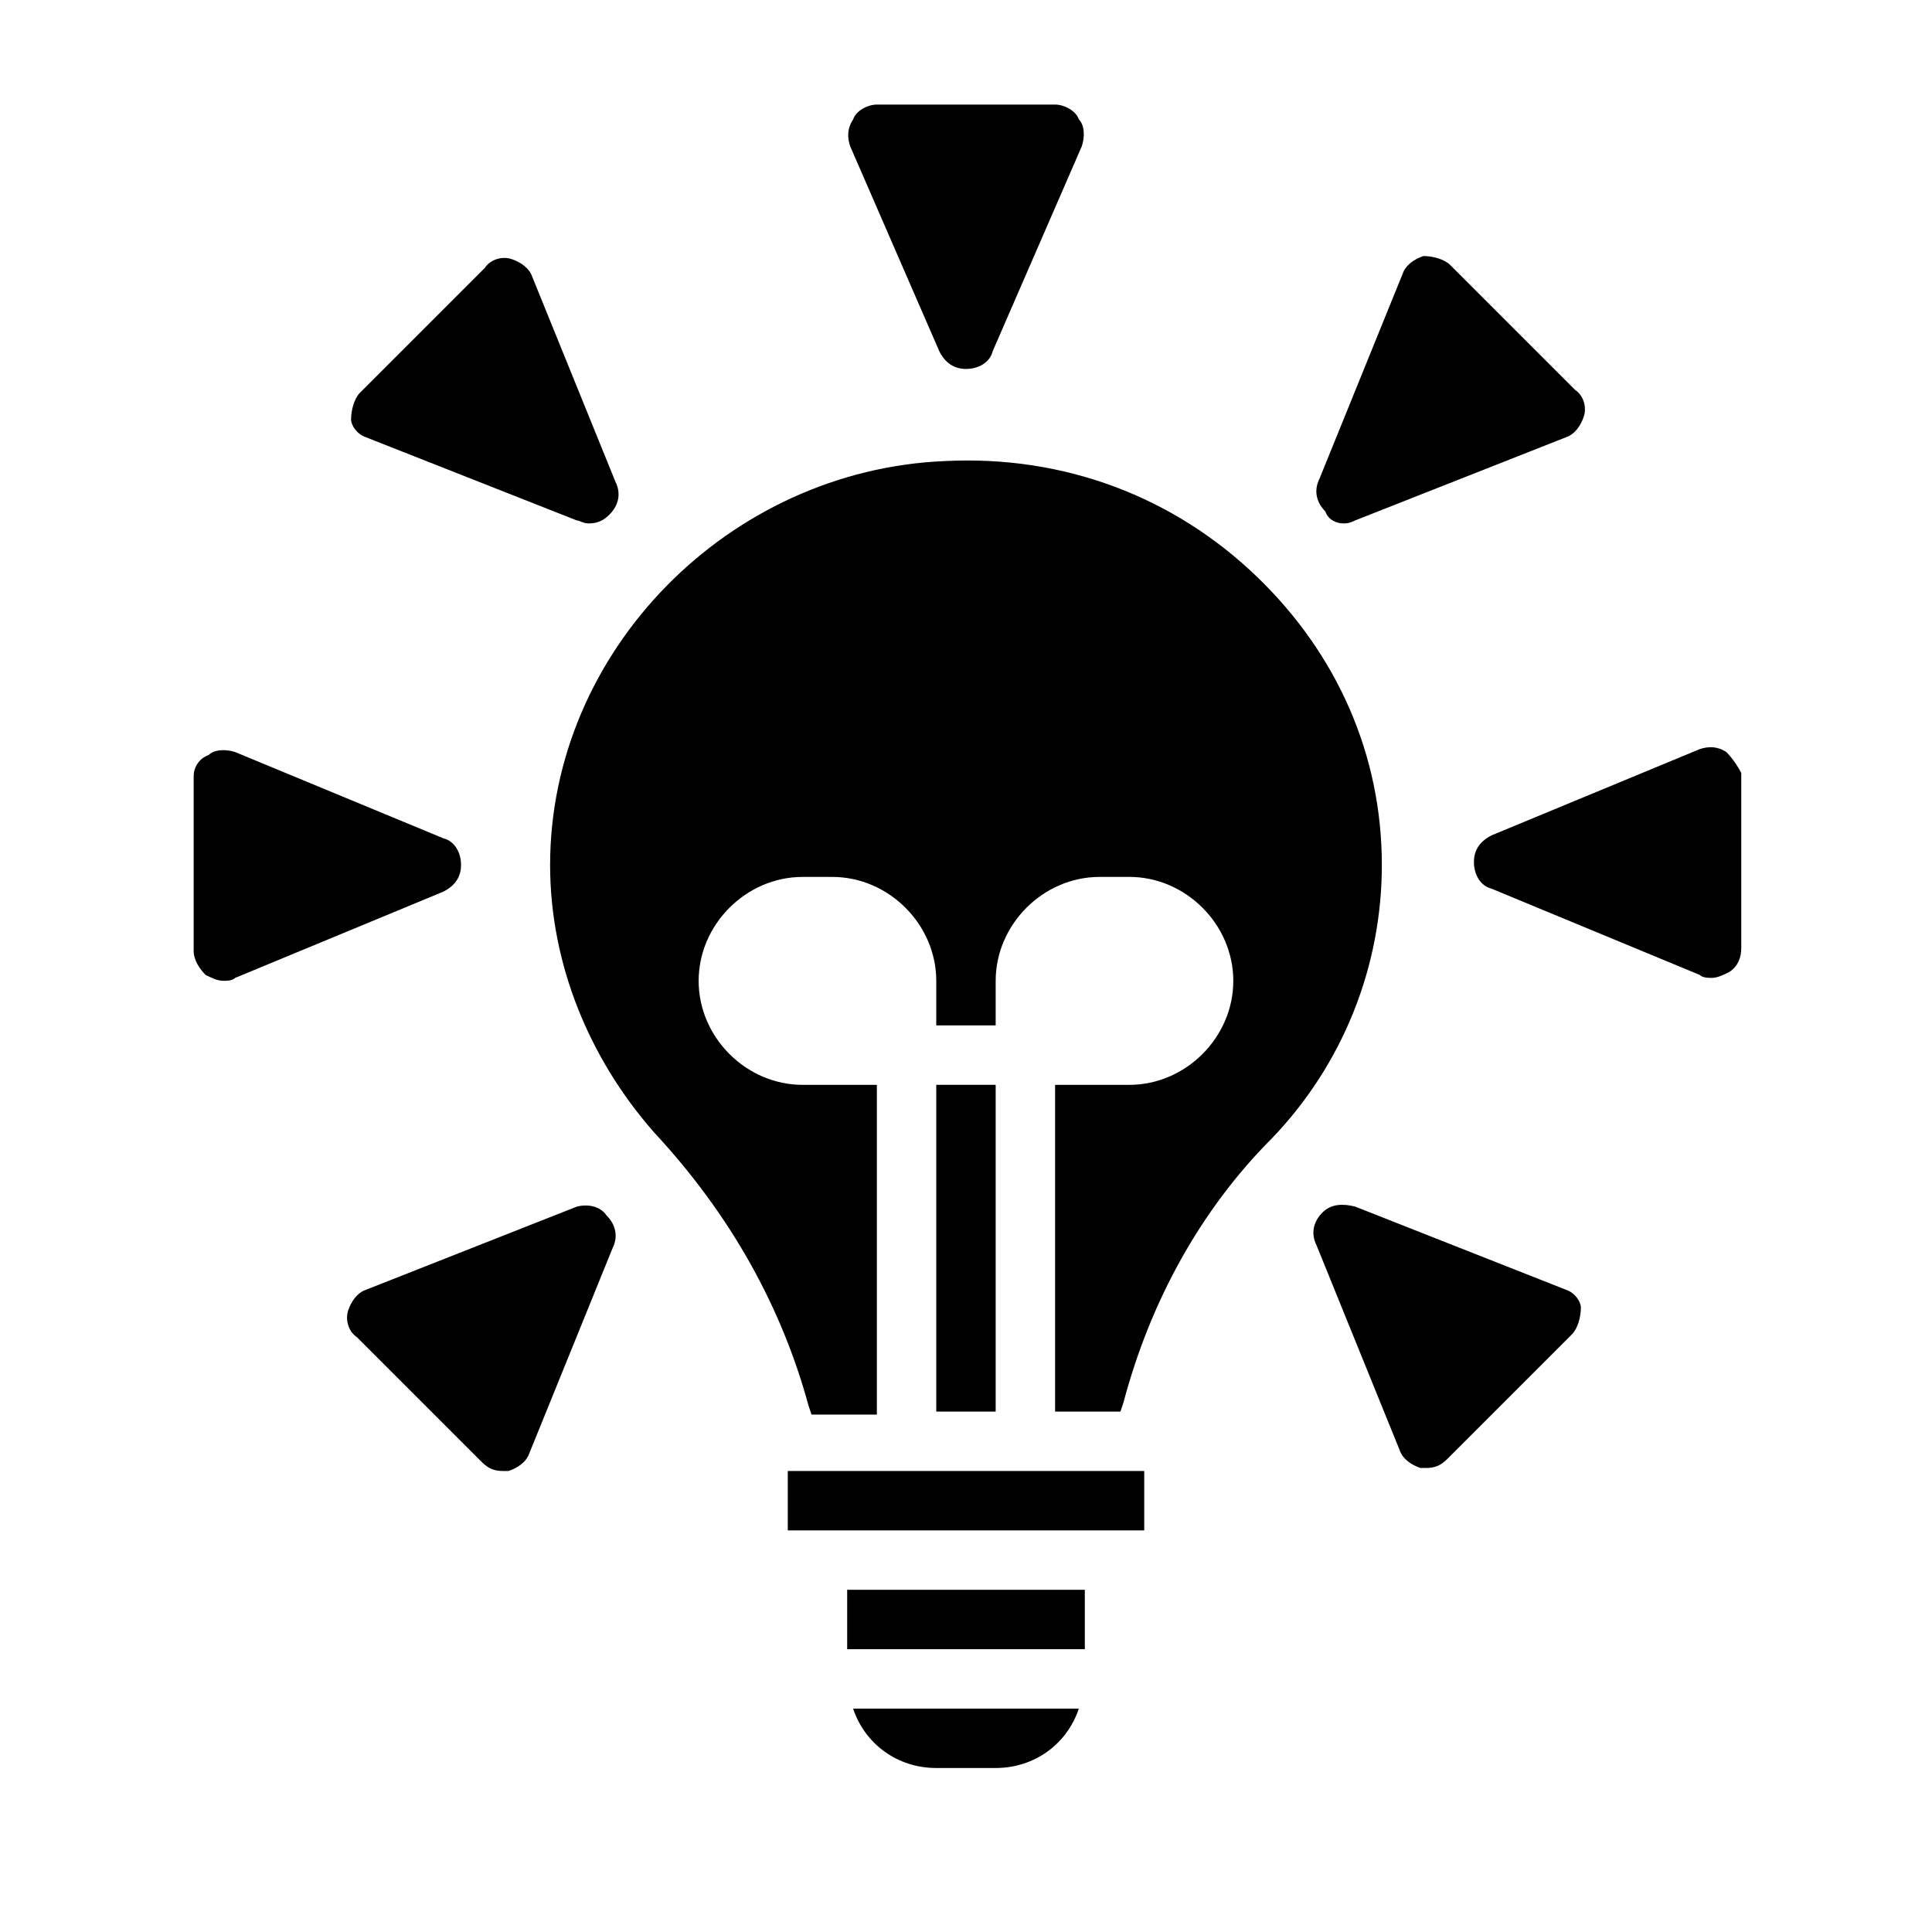 <?xml version="1.0" encoding="UTF-8"?>
<!-- Uploaded to: ICON Repo, www.svgrepo.com, Generator: ICON Repo Mixer Tools -->
<svg fill="#000000" width="800px" height="800px" version="1.1" viewBox="144 144 512 512" xmlns="http://www.w3.org/2000/svg">
 <g>
  <path d="m352.77 549.57h94.465v-15.742h-94.465z"/>
  <path d="m392.12 612.54h15.742c10.234 0 18.895-6.297 22.043-15.742h-59.828c3.152 9.445 11.812 15.742 22.043 15.742z"/>
  <path d="m368.51 565.31h62.977v15.742h-62.977z"/>
  <path d="m477.14 296.88c-22.043-21.254-51.168-32.273-82.656-30.699-57.465 2.359-104.7 50.379-104.7 107.06 0 25.977 10.234 51.168 27.551 70.848 20.469 22.043 33.852 46.445 40.934 72.422l0.789 2.363h17.32v-87.379h-19.68c-14.957 0-27.551-12.594-27.551-27.551s12.594-27.551 27.551-27.551h7.871c14.957 0 27.551 12.594 27.551 27.551v11.805h15.742v-11.809c0-14.957 12.594-27.551 27.551-27.551h7.871c14.957 0 27.551 12.594 27.551 27.551 0.008 14.957-12.59 27.555-27.547 27.555h-19.68v86.594h17.32l0.789-2.363c7.086-26.766 20.469-51.168 39.359-70.062 18.895-19.68 29.125-45.656 29.125-72.422 0-29.129-11.809-55.891-33.062-76.359z"/>
  <path d="m392.12 431.49h15.742v86.594h-15.742z"/>
  <path d="m392.91 237.05c1.574 3.148 3.938 4.723 7.086 4.723s6.297-1.574 7.086-4.723l23.617-54.316c0.789-2.363 0.789-5.512-0.789-7.086-0.789-2.359-3.938-3.934-6.301-3.934h-47.23c-2.363 0-5.512 1.574-6.297 3.938-1.574 2.363-1.574 4.723-0.789 7.086z"/>
  <path d="m601.52 343.32c-2.363-1.574-4.723-1.574-7.086-0.789l-55.105 22.828c-3.148 1.574-4.723 3.938-4.723 7.086 0 3.148 1.574 6.297 4.723 7.086l55.105 22.828c0.789 0.789 2.363 0.789 3.148 0.789 1.574 0 3.148-0.789 4.723-1.574 2.363-1.574 3.148-3.938 3.148-6.297v-46.445c-0.785-1.574-2.359-3.938-3.934-5.512z"/>
  <path d="m266.18 373.23c0-3.148-1.574-6.297-4.723-7.086l-55.105-22.828c-2.363-0.789-5.512-0.789-7.086 0.789-2.363 0.785-3.938 3.148-3.938 5.508v46.445c0 2.363 1.574 4.723 3.148 6.297 1.574 0.789 3.148 1.574 4.723 1.574 0.789 0 2.363 0 3.148-0.789l55.105-22.828c3.152-1.574 4.727-3.934 4.727-7.082z"/>
  <path d="m499.97 282.71c0.789 0 1.574 0 3.148-0.789l55.891-22.043c2.363-0.789 3.938-3.148 4.723-5.512 0.789-2.363 0-5.512-2.363-7.086l-33.062-33.062c-1.574-1.574-4.723-2.363-7.086-2.363-2.363 0.789-4.723 2.363-5.512 4.723l-22.043 54.316c-1.574 3.148-0.789 6.297 1.574 8.66 0.797 2.367 3.156 3.156 4.731 3.156z"/>
  <path d="m296.88 463.76-55.891 22.043c-2.363 0.789-3.938 3.148-4.723 5.512-0.789 2.363 0 5.512 2.363 7.086l33.062 33.062c1.574 1.574 3.148 2.363 5.512 2.363h1.574c2.363-0.789 4.723-2.363 5.512-4.723l22.043-54.316c1.574-3.148 0.789-6.297-1.574-8.66-1.582-2.367-4.731-3.152-7.879-2.367z"/>
  <path d="m559.01 485.8-55.891-22.043c-3.148-0.789-6.297-0.789-8.66 1.574-2.363 2.363-3.148 5.512-1.574 8.66l22.043 54.316c0.789 2.363 3.148 3.938 5.512 4.723h1.574c2.363 0 3.938-0.789 5.512-2.363l33.062-33.062c1.574-1.574 2.363-4.723 2.363-7.086-0.004-1.57-1.578-3.934-3.941-4.719z"/>
  <path d="m240.98 259.88 55.891 22.043c0.789 0 1.574 0.789 3.148 0.789 2.363 0 3.938-0.789 5.512-2.363 2.363-2.363 3.148-5.512 1.574-8.66l-22.043-54.316c-0.789-2.363-3.148-3.938-5.512-4.723-2.363-0.789-5.512 0-7.086 2.363l-33.062 33.062c-1.574 1.574-2.363 4.723-2.363 7.086 0.004 1.57 1.578 3.934 3.941 4.719z"/>
 </g>
</svg>